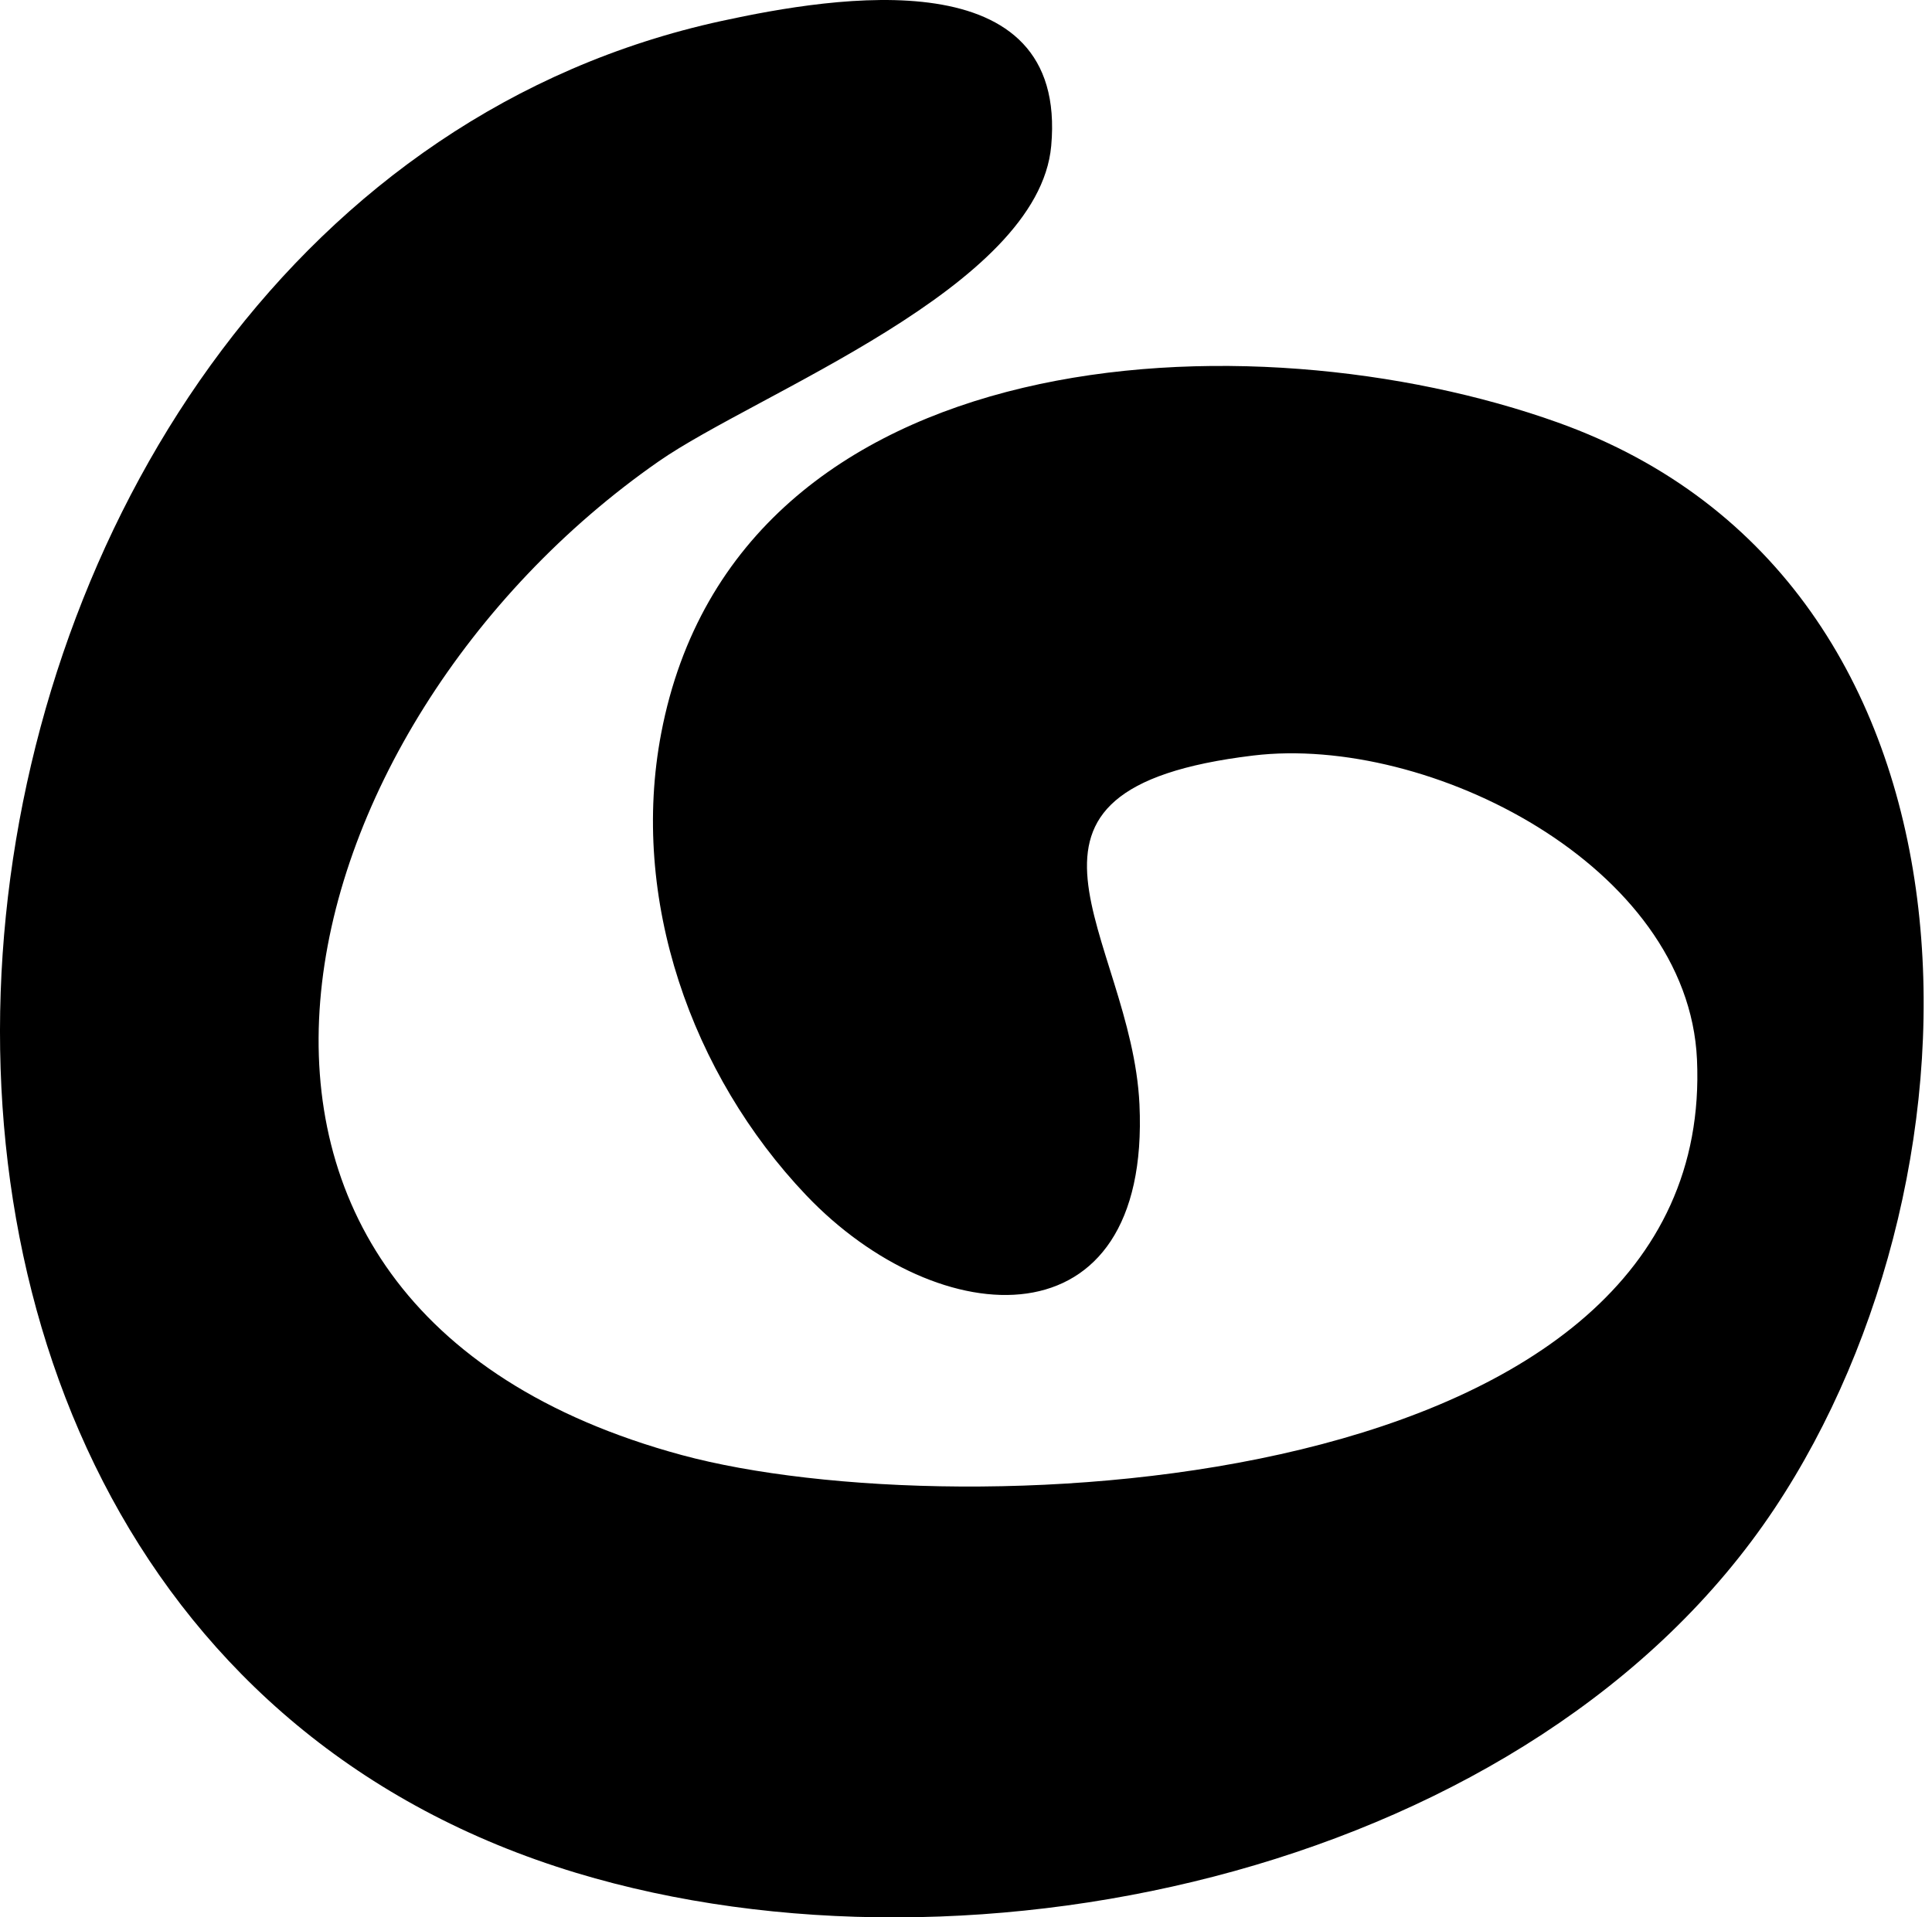 <?xml version="1.0" encoding="UTF-8"?> <svg xmlns="http://www.w3.org/2000/svg" width="135" height="134" viewBox="0 0 135 134" fill="none"> <path fill-rule="evenodd" clip-rule="evenodd" d="M108.869 29.532C87.412 21.849 51.515 23.509 46.206 51.222C43.985 62.823 48.311 75.093 56.323 83.522C65.614 93.294 80.411 94.201 79.621 77.183C79.072 65.405 67.864 55.176 87.569 52.802C99.831 51.326 117.968 60.497 118.578 74.043C119.957 104.574 67.106 106.968 47.63 101.687C8.974 91.213 19.476 50.725 46.022 32.247C52.879 27.471 72.555 20.117 73.454 10.201C74.649 -2.952 58.384 -0.265 50.413 1.467C-8.185 14.222 -20.956 112.386 40.272 130.892C68.076 139.292 107.233 130.619 123.991 105.437C139.702 81.826 139.914 40.648 108.869 29.532Z" fill="black"></path> </svg> 